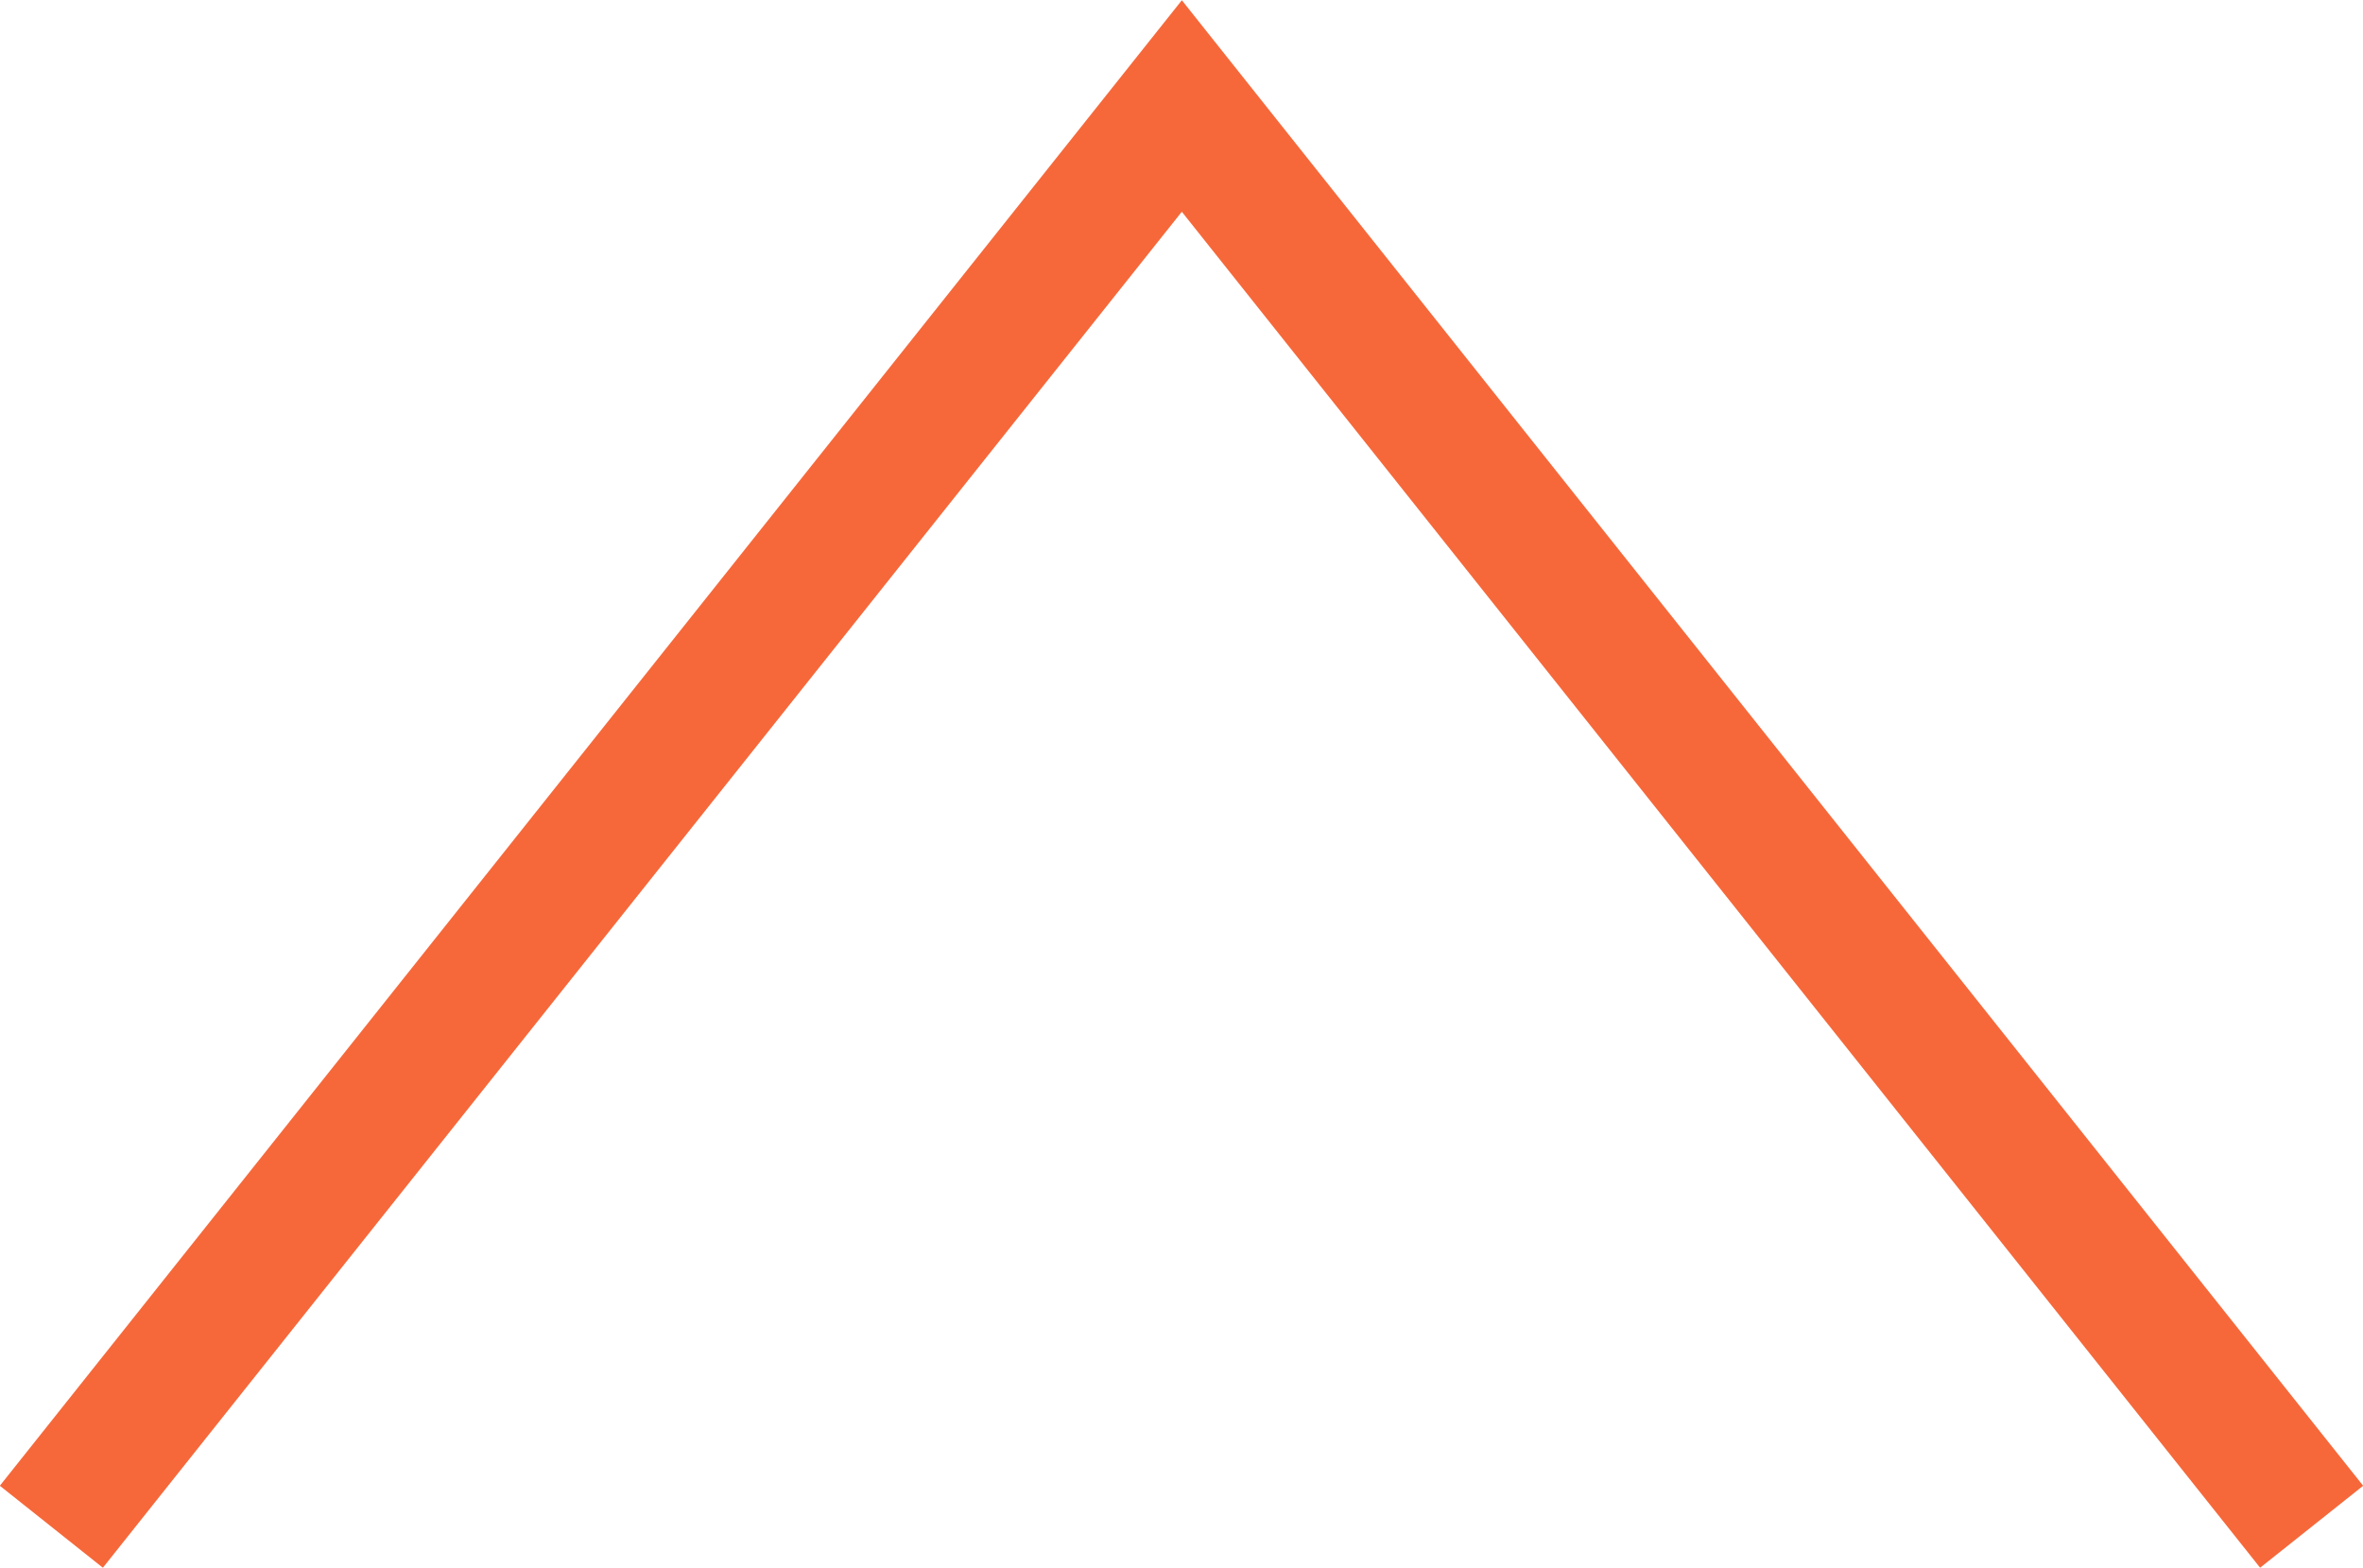 <?xml version="1.0" encoding="UTF-8"?>
<svg id="Capa_2" data-name="Capa 2" xmlns="http://www.w3.org/2000/svg" viewBox="0 0 35.89 23.81">
  <defs>
    <style>
      .cls-1 {
        fill: none;
        stroke: #f6683a;
        stroke-miterlimit: 10;
        stroke-width: 2px;
      }
    </style>
  </defs>
  <g id="Capa_1-2" data-name="Capa 1">
    <polyline class="cls-1" points="35.11 23.19 17.95 1.61 .78 23.19"/>
  </g>
</svg>